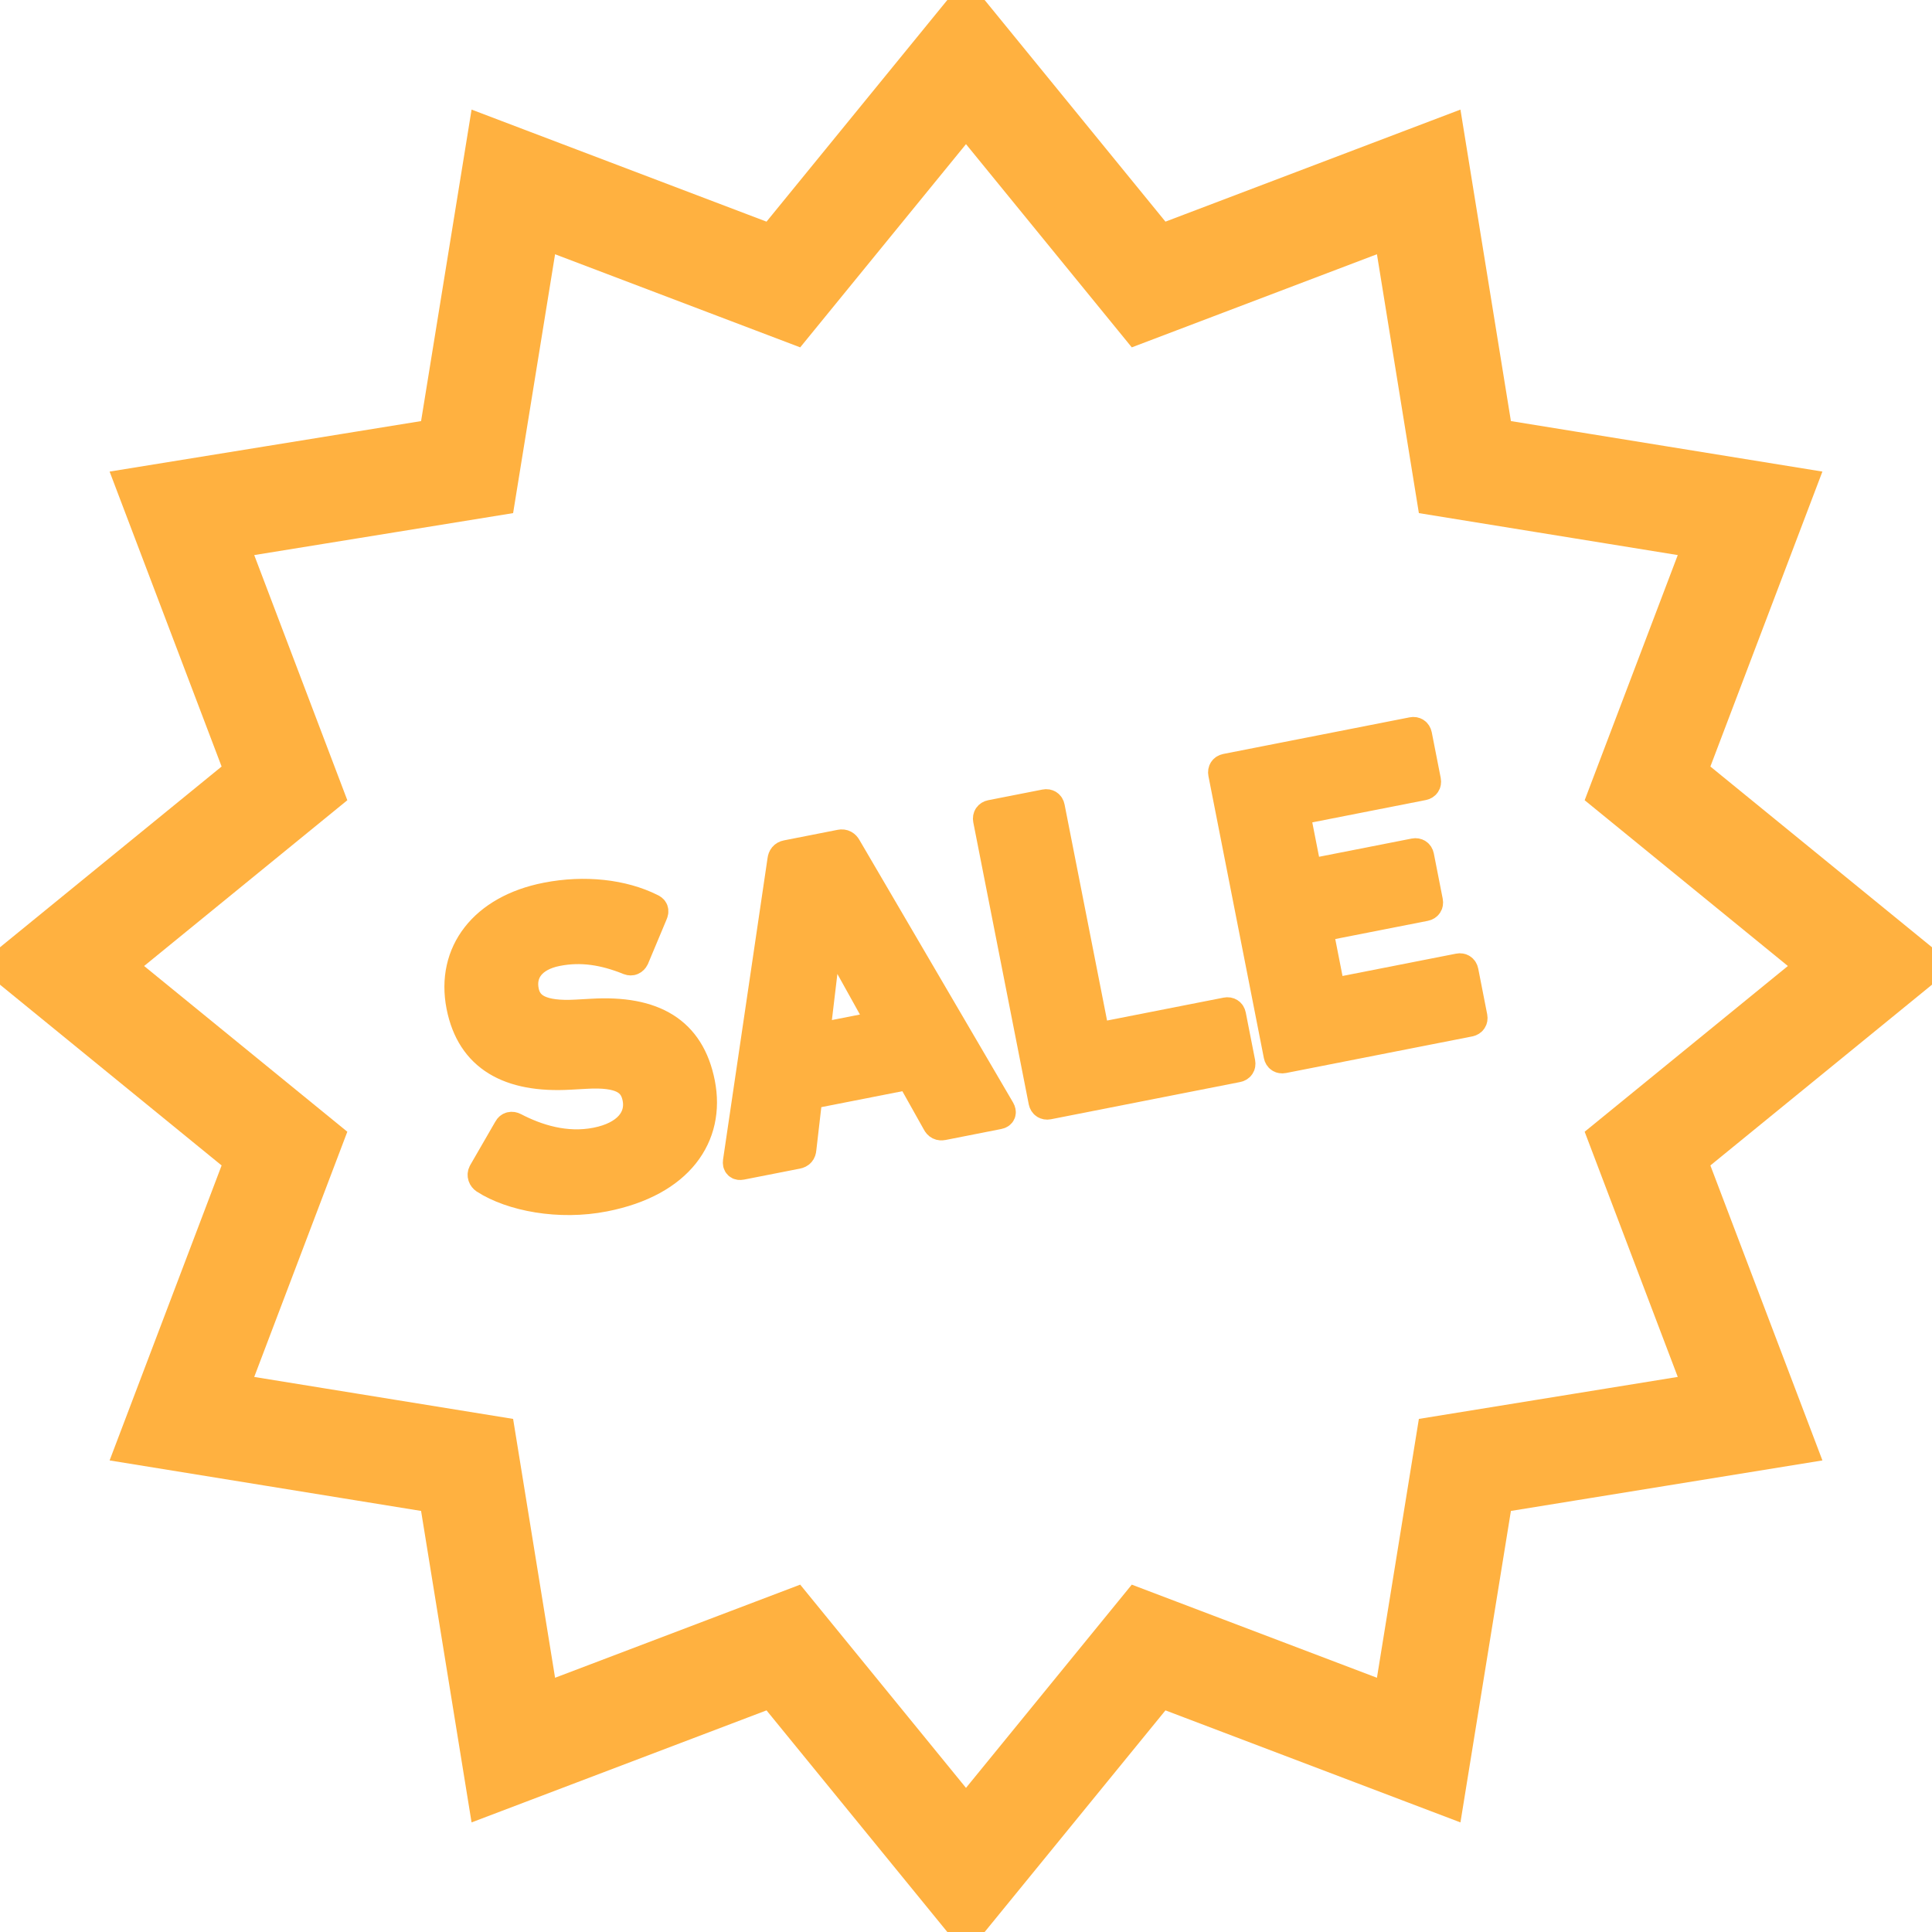 <!DOCTYPE svg PUBLIC "-//W3C//DTD SVG 1.1//EN" "http://www.w3.org/Graphics/SVG/1.1/DTD/svg11.dtd">
<!-- Uploaded to: SVG Repo, www.svgrepo.com, Transformed by: SVG Repo Mixer Tools -->
<svg height="800px" width="800px" version="1.1" id="_x32_" xmlns="http://www.w3.org/2000/svg" xmlns:xlink="http://www.w3.org/1999/xlink" viewBox="0 0 512 512" xml:space="preserve" fill="#ffb140" stroke="#ffb140" stroke-width="7.68">
<g id="SVGRepo_bgCarrier" stroke-width="0"/>
<g id="SVGRepo_tracerCarrier" stroke-linecap="round" stroke-linejoin="round"/>
<g id="SVGRepo_iconCarrier"> <style type="text/css"> .st0{fill:#ffb140;} </style> <g> <path class="st0" d="M512,255.994l-63.305-51.63l29-76.354l-80.636-13.07l-13.063-80.635l-76.364,29.006L255.997,0.014l-7.862,9.64 L204.36,63.312l-76.35-29.006l-13.073,80.635l-80.629,13.07l28.993,76.354L0,255.994l63.302,51.636L34.308,383.99l80.629,13.076 l13.07,80.629l76.354-29l51.636,63.291l51.636-63.291l76.364,29l13.063-80.629l80.642-13.076l-29.006-76.361L512,255.994z M449.885,367.934l-70.52,11.438l-11.423,70.512l-66.783-25.365l-45.161,55.362l-45.161-55.362l-66.774,25.365l-11.43-70.512 l-70.52-11.431l25.359-66.794L32.115,256l55.356-45.154l-25.359-66.781l70.52-11.43l11.43-70.513l66.774,25.359l45.161-55.356 l45.161,55.356l66.783-25.366l11.423,70.52l70.52,11.43l-25.359,66.781L479.882,256l-55.356,45.147L449.885,367.934z"/> <path class="st0" d="M224.434,224.523c-0.364-0.641-0.905-1.004-1.698-0.846l-14.271,2.808c-0.793,0.152-1.156,0.687-1.249,1.42 l-11.8,79.955c-0.093,0.727,0.224,1.137,1.018,0.978l14.833-2.914c0.793-0.159,1.176-0.582,1.242-1.428l1.658-14.318l26.958-5.299 l7.064,12.6c0.383,0.76,0.905,1.005,1.698,0.853l14.721-2.901c0.793-0.152,0.925-0.654,0.568-1.288L224.434,224.523z M216.023,275.108l3.416-28.676l0.344-0.066l14.028,25.246L216.023,275.108z"/> <path class="st0" d="M156.834,268.514l-4.183,0.232c-9.091,0.495-12.811-1.718-13.676-6.132c-0.958-4.869,1.856-9.072,8.656-10.406 c6.336-1.248,12.402-0.324,19.055,2.365c0.621,0.231,1.169,0.007,1.506-0.648l4.89-11.668c0.409-0.905,0.211-1.328-0.562-1.652 c-7.434-3.707-17.55-4.902-27.738-2.894c-16.651,3.27-25.445,14.767-22.663,28.926c2.676,13.591,12.838,19.227,28.894,18.309 l4.189-0.231c9.408-0.555,12.686,1.738,13.584,6.27c1.064,5.438-2.735,10.063-10.77,11.642c-8.153,1.606-15.824-0.886-21.724-3.965 c-0.648-0.343-1.328-0.211-1.672,0.456l-6.666,11.543c-0.443,0.786-0.053,1.539,0.489,1.903c7.136,4.592,19.736,7.057,31.741,4.691 c19.934-3.918,28.214-16.254,25.478-30.182C182.92,273.146,173.108,267.55,156.834,268.514z"/> <path class="st0" d="M325.007,268.151l-33.971,6.68l-0.813-0.549l-11.873-60.364c-0.133-0.688-0.668-1.051-1.348-0.912 l-14.384,2.828c-0.68,0.132-1.05,0.674-0.918,1.36l14.701,74.742c0.139,0.674,0.681,1.044,1.362,0.912l50.165-9.871 c0.688-0.132,1.044-0.674,0.912-1.354l-2.472-12.574C326.236,268.369,325.694,268.012,325.007,268.151z"/> <path class="st0" d="M386.62,256.496l-33.189,6.522l-0.812-0.535l-3.138-15.976l0.541-0.814l27.639-5.431 c0.674-0.132,1.044-0.674,0.905-1.354l-2.359-12.006c-0.132-0.674-0.68-1.037-1.354-0.905l-27.632,5.431l-0.819-0.541 l-3.007-15.289l0.549-0.82l33.189-6.528c0.674-0.133,1.037-0.674,0.905-1.354l-2.379-12.112c-0.138-0.687-0.68-1.05-1.354-0.912 l-49.383,9.706c-0.677,0.139-1.04,0.674-0.902,1.362l14.691,74.742c0.132,0.681,0.674,1.051,1.354,0.912l49.383-9.706 c0.674-0.139,1.037-0.681,0.905-1.362l-2.379-12.118C387.836,256.727,387.294,256.357,386.62,256.496z"/> </g> </g>
</svg>